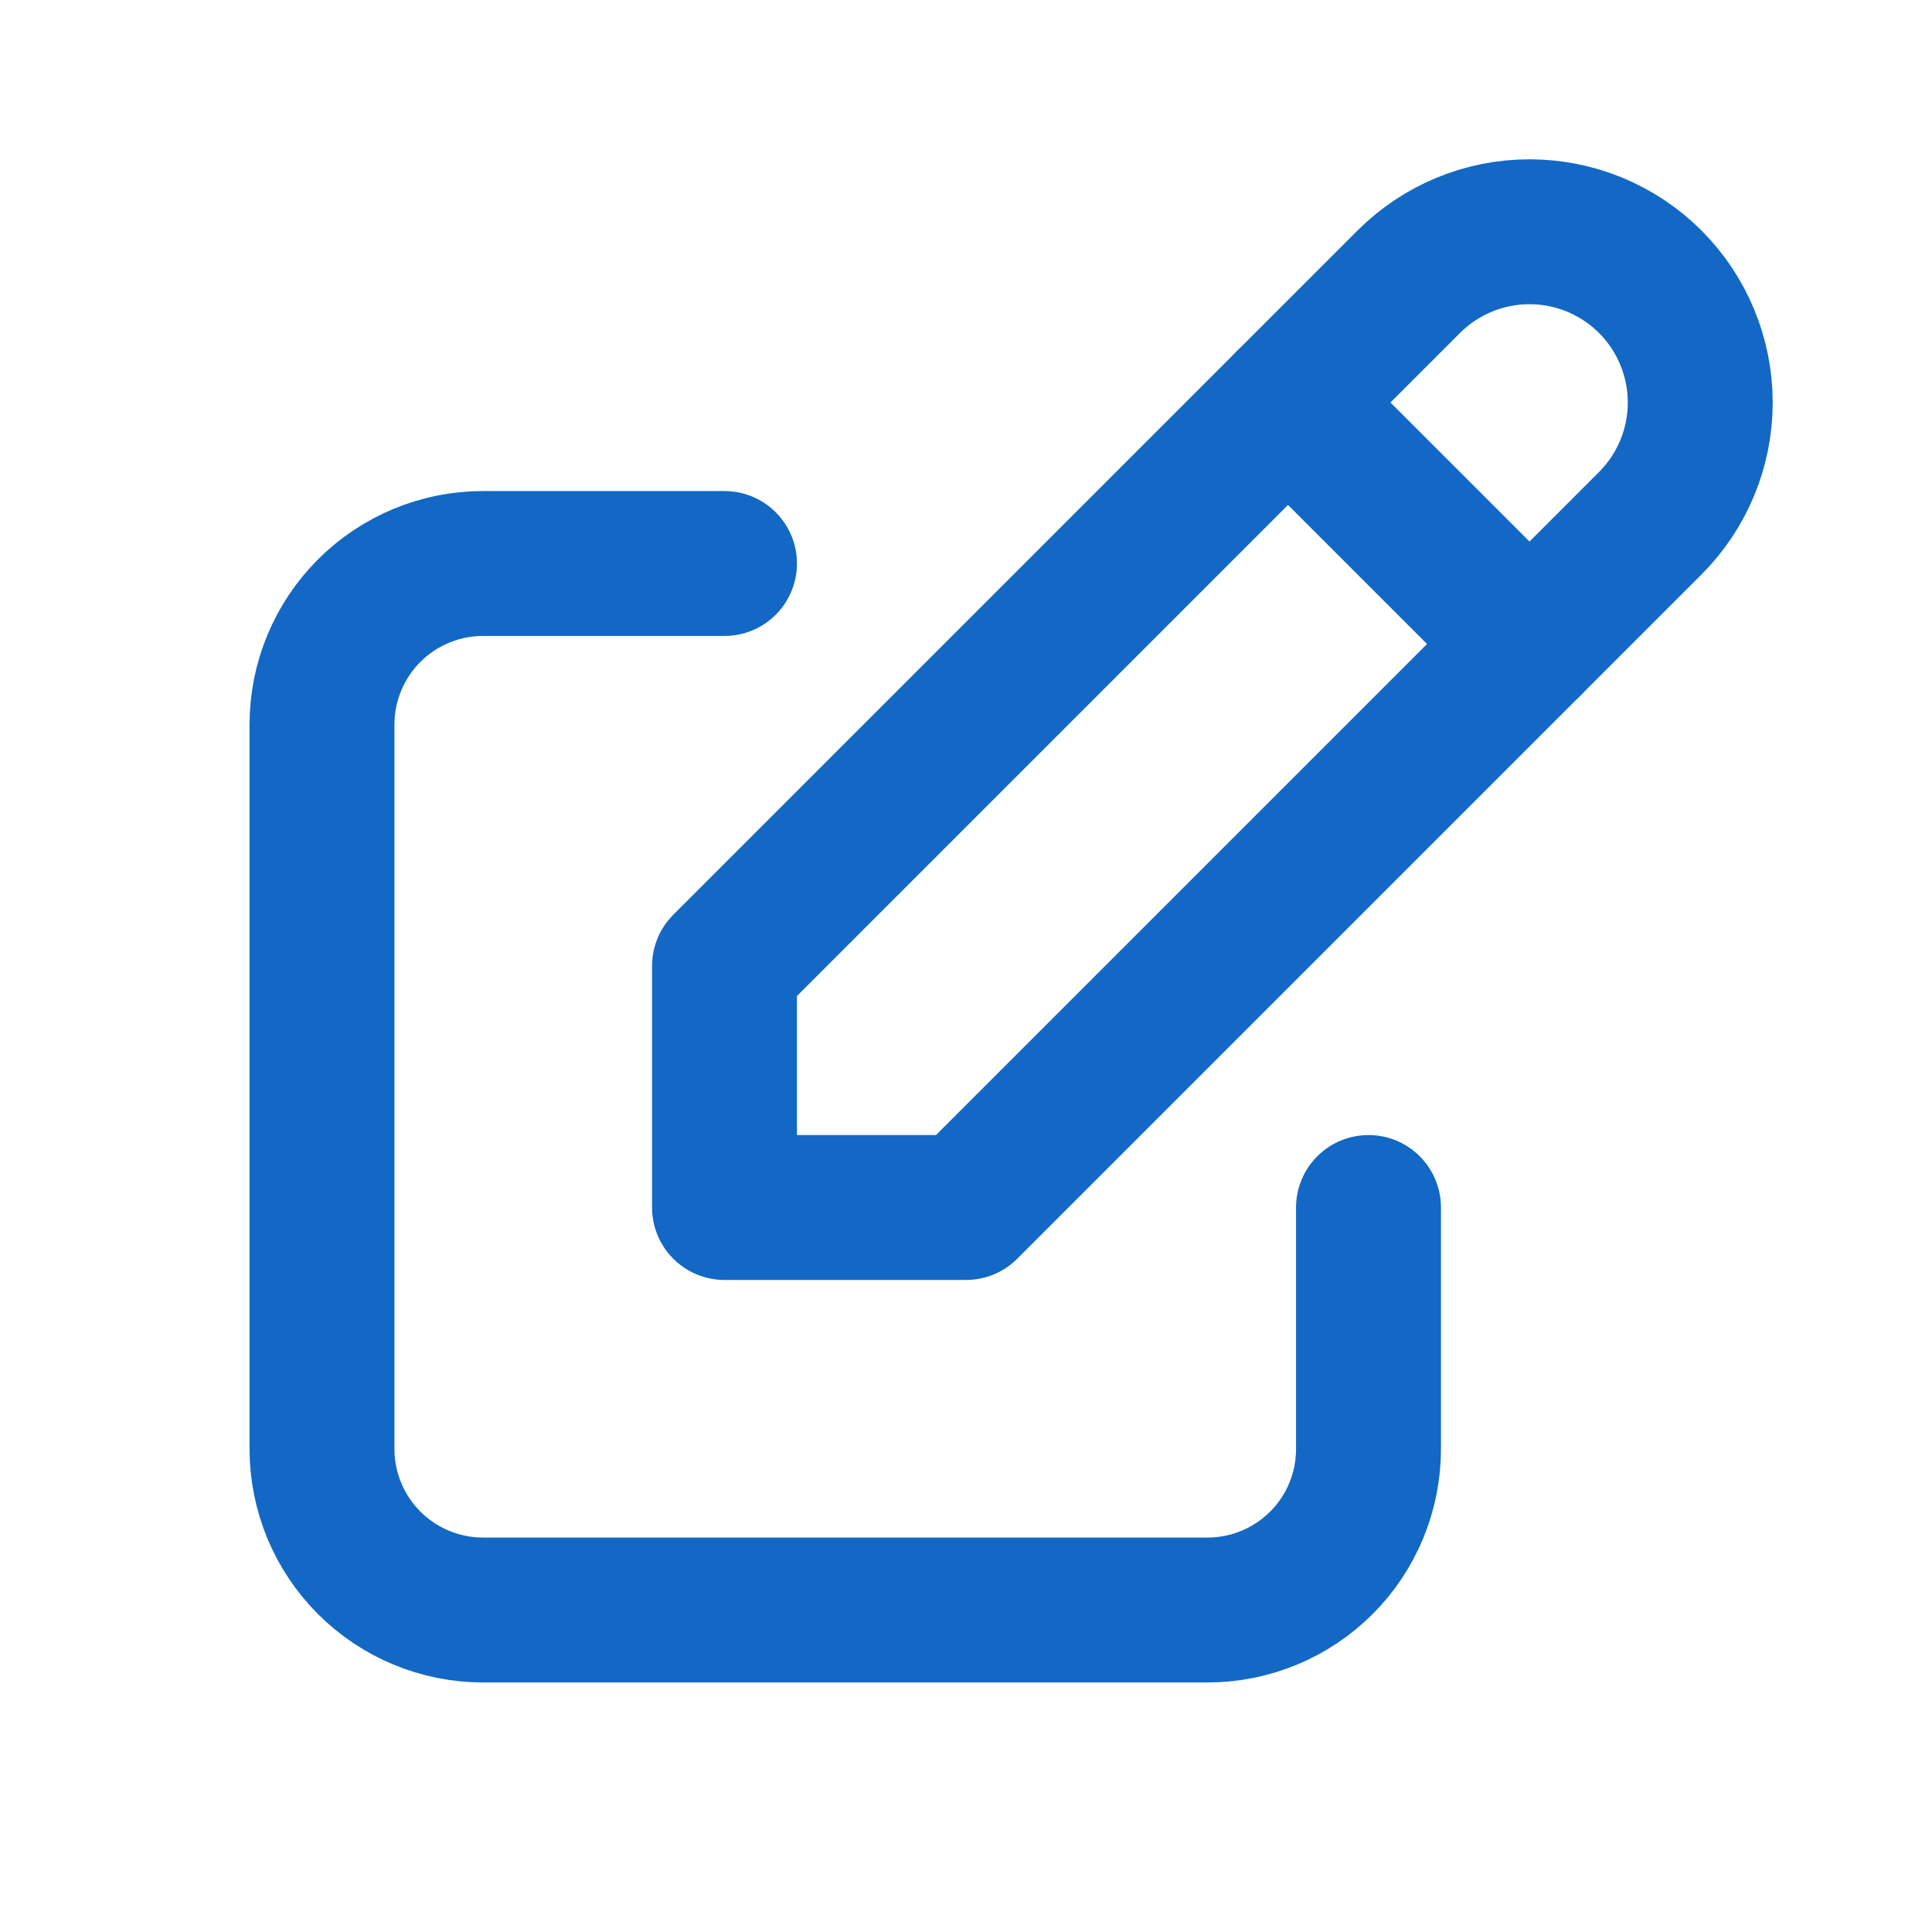 <svg width="24" height="24" viewBox="0 0 24 24" fill="none" xmlns="http://www.w3.org/2000/svg">
<path d="M9 7H6C5.47 7 4.961 7.211 4.586 7.586C4.211 7.961 4 8.47 4 9V18C4 18.53 4.211 19.039 4.586 19.414C4.961 19.789 5.47 20 6 20H15.001C15.531 20 16.04 19.789 16.415 19.414C16.79 19.039 17 18.53 17 18V15" stroke="#1268C4" stroke-width="1.8" stroke-linecap="round" stroke-linejoin="round"/>
<path d="M9 15H12L20.5 6.5C20.898 6.102 21.121 5.563 21.121 5C21.121 4.438 20.898 3.898 20.5 3.5C20.102 3.102 19.563 2.879 19 2.879C18.437 2.879 17.898 3.102 17.5 3.5L9 12V15Z" stroke="#1268C4" stroke-width="1.8" stroke-linecap="round" stroke-linejoin="round"/>
<path d="M16 5L19 8" stroke="#1268C4" stroke-width="1.8" stroke-linecap="round" stroke-linejoin="round"/>
</svg>
